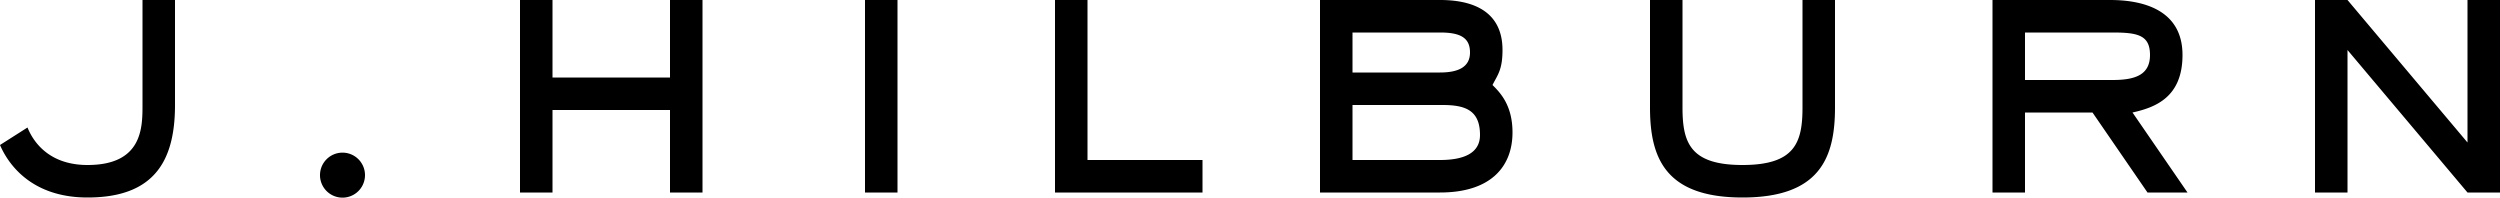 <svg xmlns:xlink="http://www.w3.org/1999/xlink" xmlns="http://www.w3.org/2000/svg" class="navbar-logo" viewBox="0 0 1000 79" width="1000"  height="79" ><path d="M70 42c0 22-8 37-35 37C12 79 3 65 0 58l11-7c2 5 8 15 24 15 22 0 22-15 22-24V0h13zm68 37a9 9 0 0 1-10-9 9 9 0 1 1 10 9m143-2h-13V44h-47v33h-13V0h13v31h47V0h13v77zm78 0h-13V0h13v77zm122 0h-59V0h13v64h46v13zm95-77c9 0 25 2 25 20 0 8-2 10-4 14 3 3 8 8 8 19 0 13-8 24-29 24h-48V0zm0 64c10 0 16-3 16-10 0-10-6-12-15-12h-36v22zm0-35c7 0 12-2 12-8s-4-8-12-8h-35v16zm158 14c0 20-6 36-37 36s-37-16-37-36V0h13v43c0 14 3 23 24 23s24-9 24-23V0h13v43zm141 34h-16l-22-32h-27v32h-13V0h47c15 0 29 5 29 22s-11 21-20 23zm-30-45c9 0 15-2 15-10s-5-9-15-9h-35v19zm155 45h-13l-48-57v57h-13V0h13l48 57V0h13v77z"></path></svg>